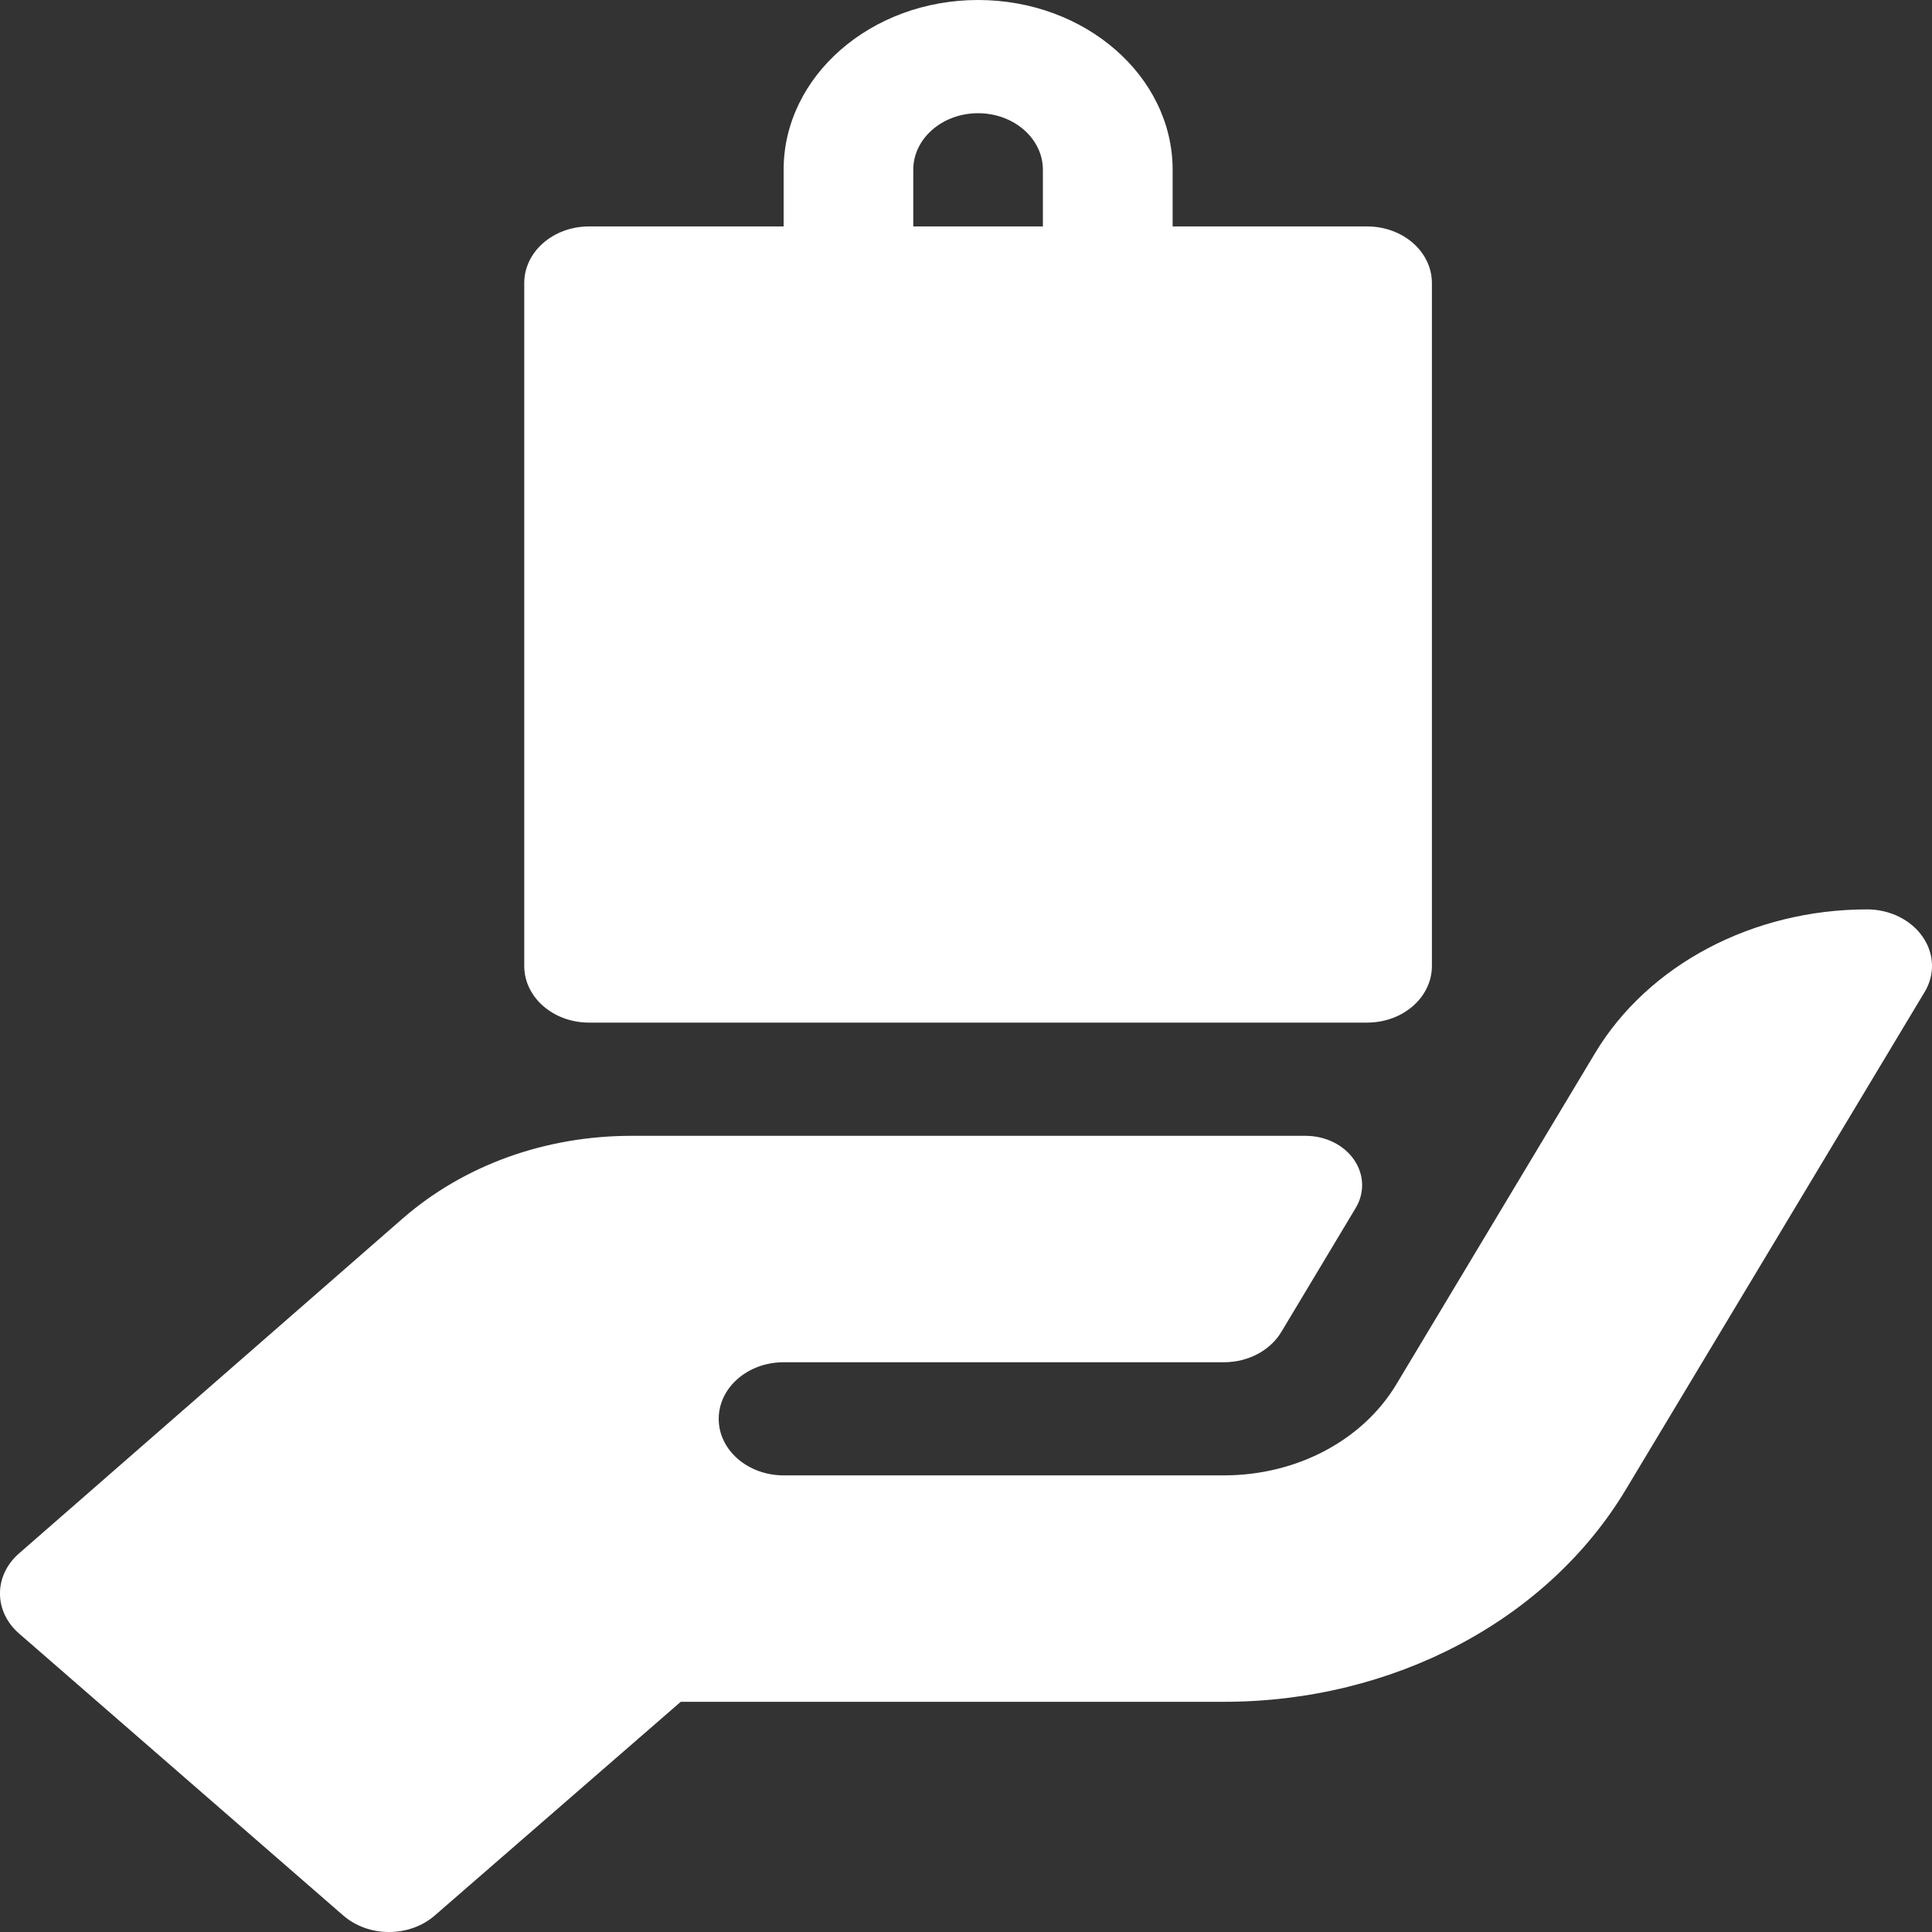 <svg width="20" height="20" viewBox="0 0 20 20" fill="none" xmlns="http://www.w3.org/2000/svg">
<rect x="0" y="0" width="20" height="20" fill="#333333" stroke="none"/>
<path d="M6.098 10.586H14.152C14.523 10.586 14.823 10.324 14.823 10V2.93C14.823 2.606 14.523 2.344 14.152 2.344H12.139V1.758C12.139 0.789 11.235 0 10.125 0C9.015 0 8.112 0.789 8.112 1.758V2.344H6.098C5.727 2.344 5.427 2.606 5.427 2.93V10C5.427 10.324 5.727 10.586 6.098 10.586ZM9.454 1.758C9.454 1.434 9.755 1.172 10.125 1.172C10.495 1.172 10.796 1.434 10.796 1.758V2.344H9.454V1.758Z" fill="white"/>
<path d="M19.903 9.697C19.782 9.522 19.563 9.414 19.329 9.414C18.146 9.414 17.061 9.987 16.512 10.902L14.454 14.332C14.104 14.913 13.421 15.273 12.67 15.273H8.112C7.741 15.273 7.44 15.011 7.44 14.688C7.44 14.364 7.741 14.102 8.112 14.102H12.669C12.92 14.102 13.148 13.982 13.265 13.787C13.381 13.594 13.732 13.008 14.034 12.505C14.129 12.347 14.122 12.157 14.016 12.004C13.91 11.851 13.72 11.758 13.515 11.758H6.539C5.642 11.758 4.8 12.063 4.166 12.616L0.197 16.081C-0.066 16.31 -0.066 16.681 0.197 16.91L3.552 19.828C3.684 19.943 3.855 20 4.027 20C4.199 20 4.37 19.943 4.502 19.828L7.047 17.617H12.669C14.422 17.617 16.017 16.775 16.831 15.419L19.922 10.272C20.033 10.091 20.025 9.872 19.903 9.697V9.697Z" fill="white"/>
</svg>
